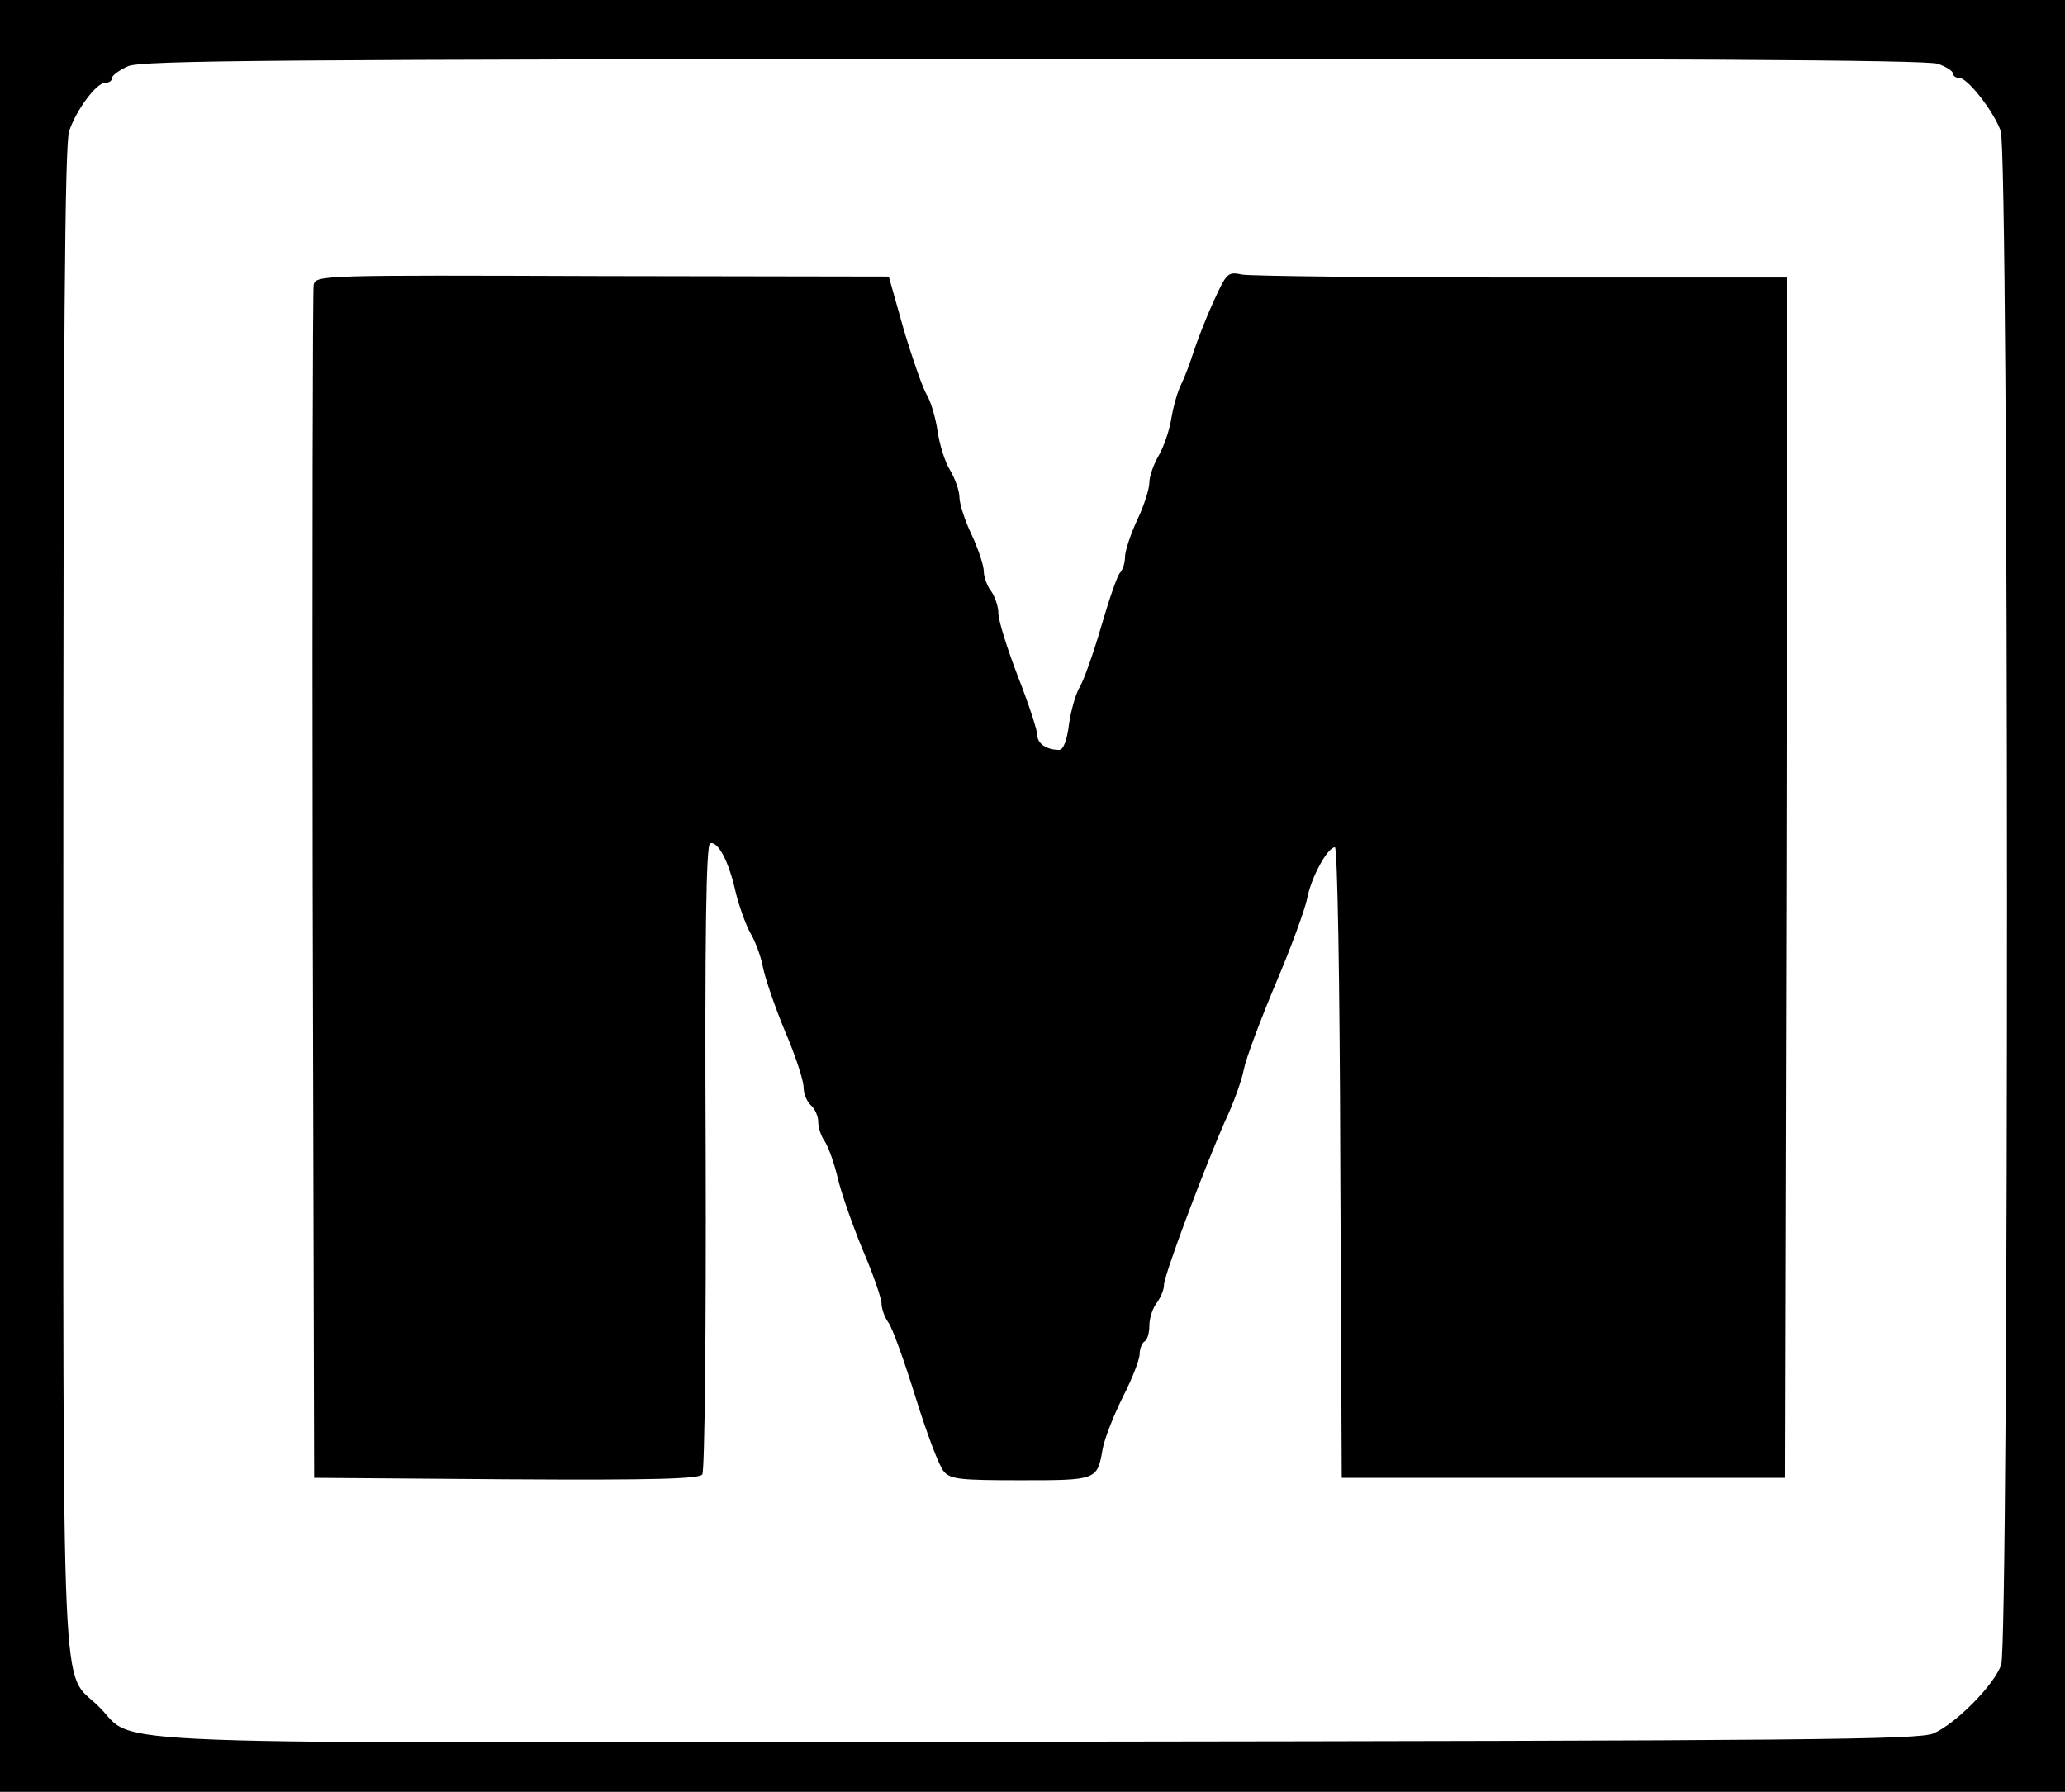 <?xml version="1.0" standalone="no"?>
<!DOCTYPE svg PUBLIC "-//W3C//DTD SVG 20010904//EN"
 "http://www.w3.org/TR/2001/REC-SVG-20010904/DTD/svg10.dtd">
<svg version="1.0" xmlns="http://www.w3.org/2000/svg"
 width="424pt" height="368pt" viewBox="0 0 424 368"
 preserveAspectRatio="xMidYMid meet">

<g transform="translate(0,368) scale(0.1,-0.1)"
fill="#000000" stroke="none">
<path d="M0 1840 l0 -1840 2120 0 2120 0 0 1840 0 1840 -2120 0 -2120 0 0
-1840z m3979 1709 c17 -6 31 -15 31 -20 0 -5 6 -9 13 -9 17 0 71 -69 85 -109
17 -48 17 -3103 1 -3150 -14 -41 -93 -121 -139 -141 -31 -13 -247 -15 -1830
-17 -2018 -3 -1854 -10 -1937 72 -79 79 -73 -65 -73 1658 0 1150 3 1553 12
1578 15 44 56 99 74 99 8 0 14 4 14 10 0 5 15 16 33 24 27 12 303 14 1858 15
1302 1 1835 -2 1858 -10z"/>
<path d="M644 3095 c-2 -11 -3 -567 -2 -1235 l3 -1215 394 -3 c309 -2 397 1
403 10 5 7 8 301 7 652 -2 458 1 641 9 644 16 5 38 -36 52 -98 7 -30 21 -68
30 -85 10 -16 22 -48 26 -69 4 -22 24 -81 45 -132 22 -51 39 -103 39 -117 0
-13 7 -30 15 -37 8 -7 15 -22 15 -34 0 -12 6 -30 14 -41 7 -11 19 -44 26 -74
7 -30 30 -96 51 -147 22 -51 39 -101 39 -111 0 -10 6 -28 14 -39 8 -10 33 -80
56 -154 23 -74 49 -143 58 -152 13 -16 34 -18 157 -18 157 0 158 0 169 64 4
22 23 70 42 108 19 37 34 76 34 87 0 11 5 23 10 26 6 3 10 18 10 33 0 15 7 36
15 46 8 11 15 27 15 37 0 20 85 246 127 340 17 36 33 82 37 103 4 21 33 99 65
175 32 75 61 155 65 176 8 43 42 105 57 105 5 0 10 -266 11 -647 l3 -648 455
0 455 0 3 1233 2 1232 -544 0 c-299 0 -558 3 -575 6 -30 6 -32 5 -60 -57 -16
-35 -34 -82 -41 -104 -7 -22 -18 -51 -25 -65 -7 -14 -16 -45 -20 -70 -4 -25
-16 -59 -26 -76 -10 -17 -19 -42 -19 -55 0 -13 -11 -48 -25 -77 -14 -30 -25
-64 -25 -76 0 -12 -5 -27 -10 -32 -6 -6 -23 -56 -39 -111 -16 -55 -36 -111
-44 -124 -8 -13 -18 -48 -22 -76 -4 -34 -12 -53 -20 -53 -26 0 -45 13 -45 30
0 10 -18 65 -40 121 -22 57 -40 115 -40 129 0 14 -7 35 -15 46 -8 10 -15 29
-15 41 0 11 -11 45 -25 75 -14 29 -25 64 -25 77 0 13 -9 38 -19 55 -11 17 -22
54 -26 81 -4 28 -14 61 -22 74 -8 13 -29 73 -47 133 l-31 110 -588 1 c-580 2
-588 2 -593 -18z"/>
</g>
</svg>
